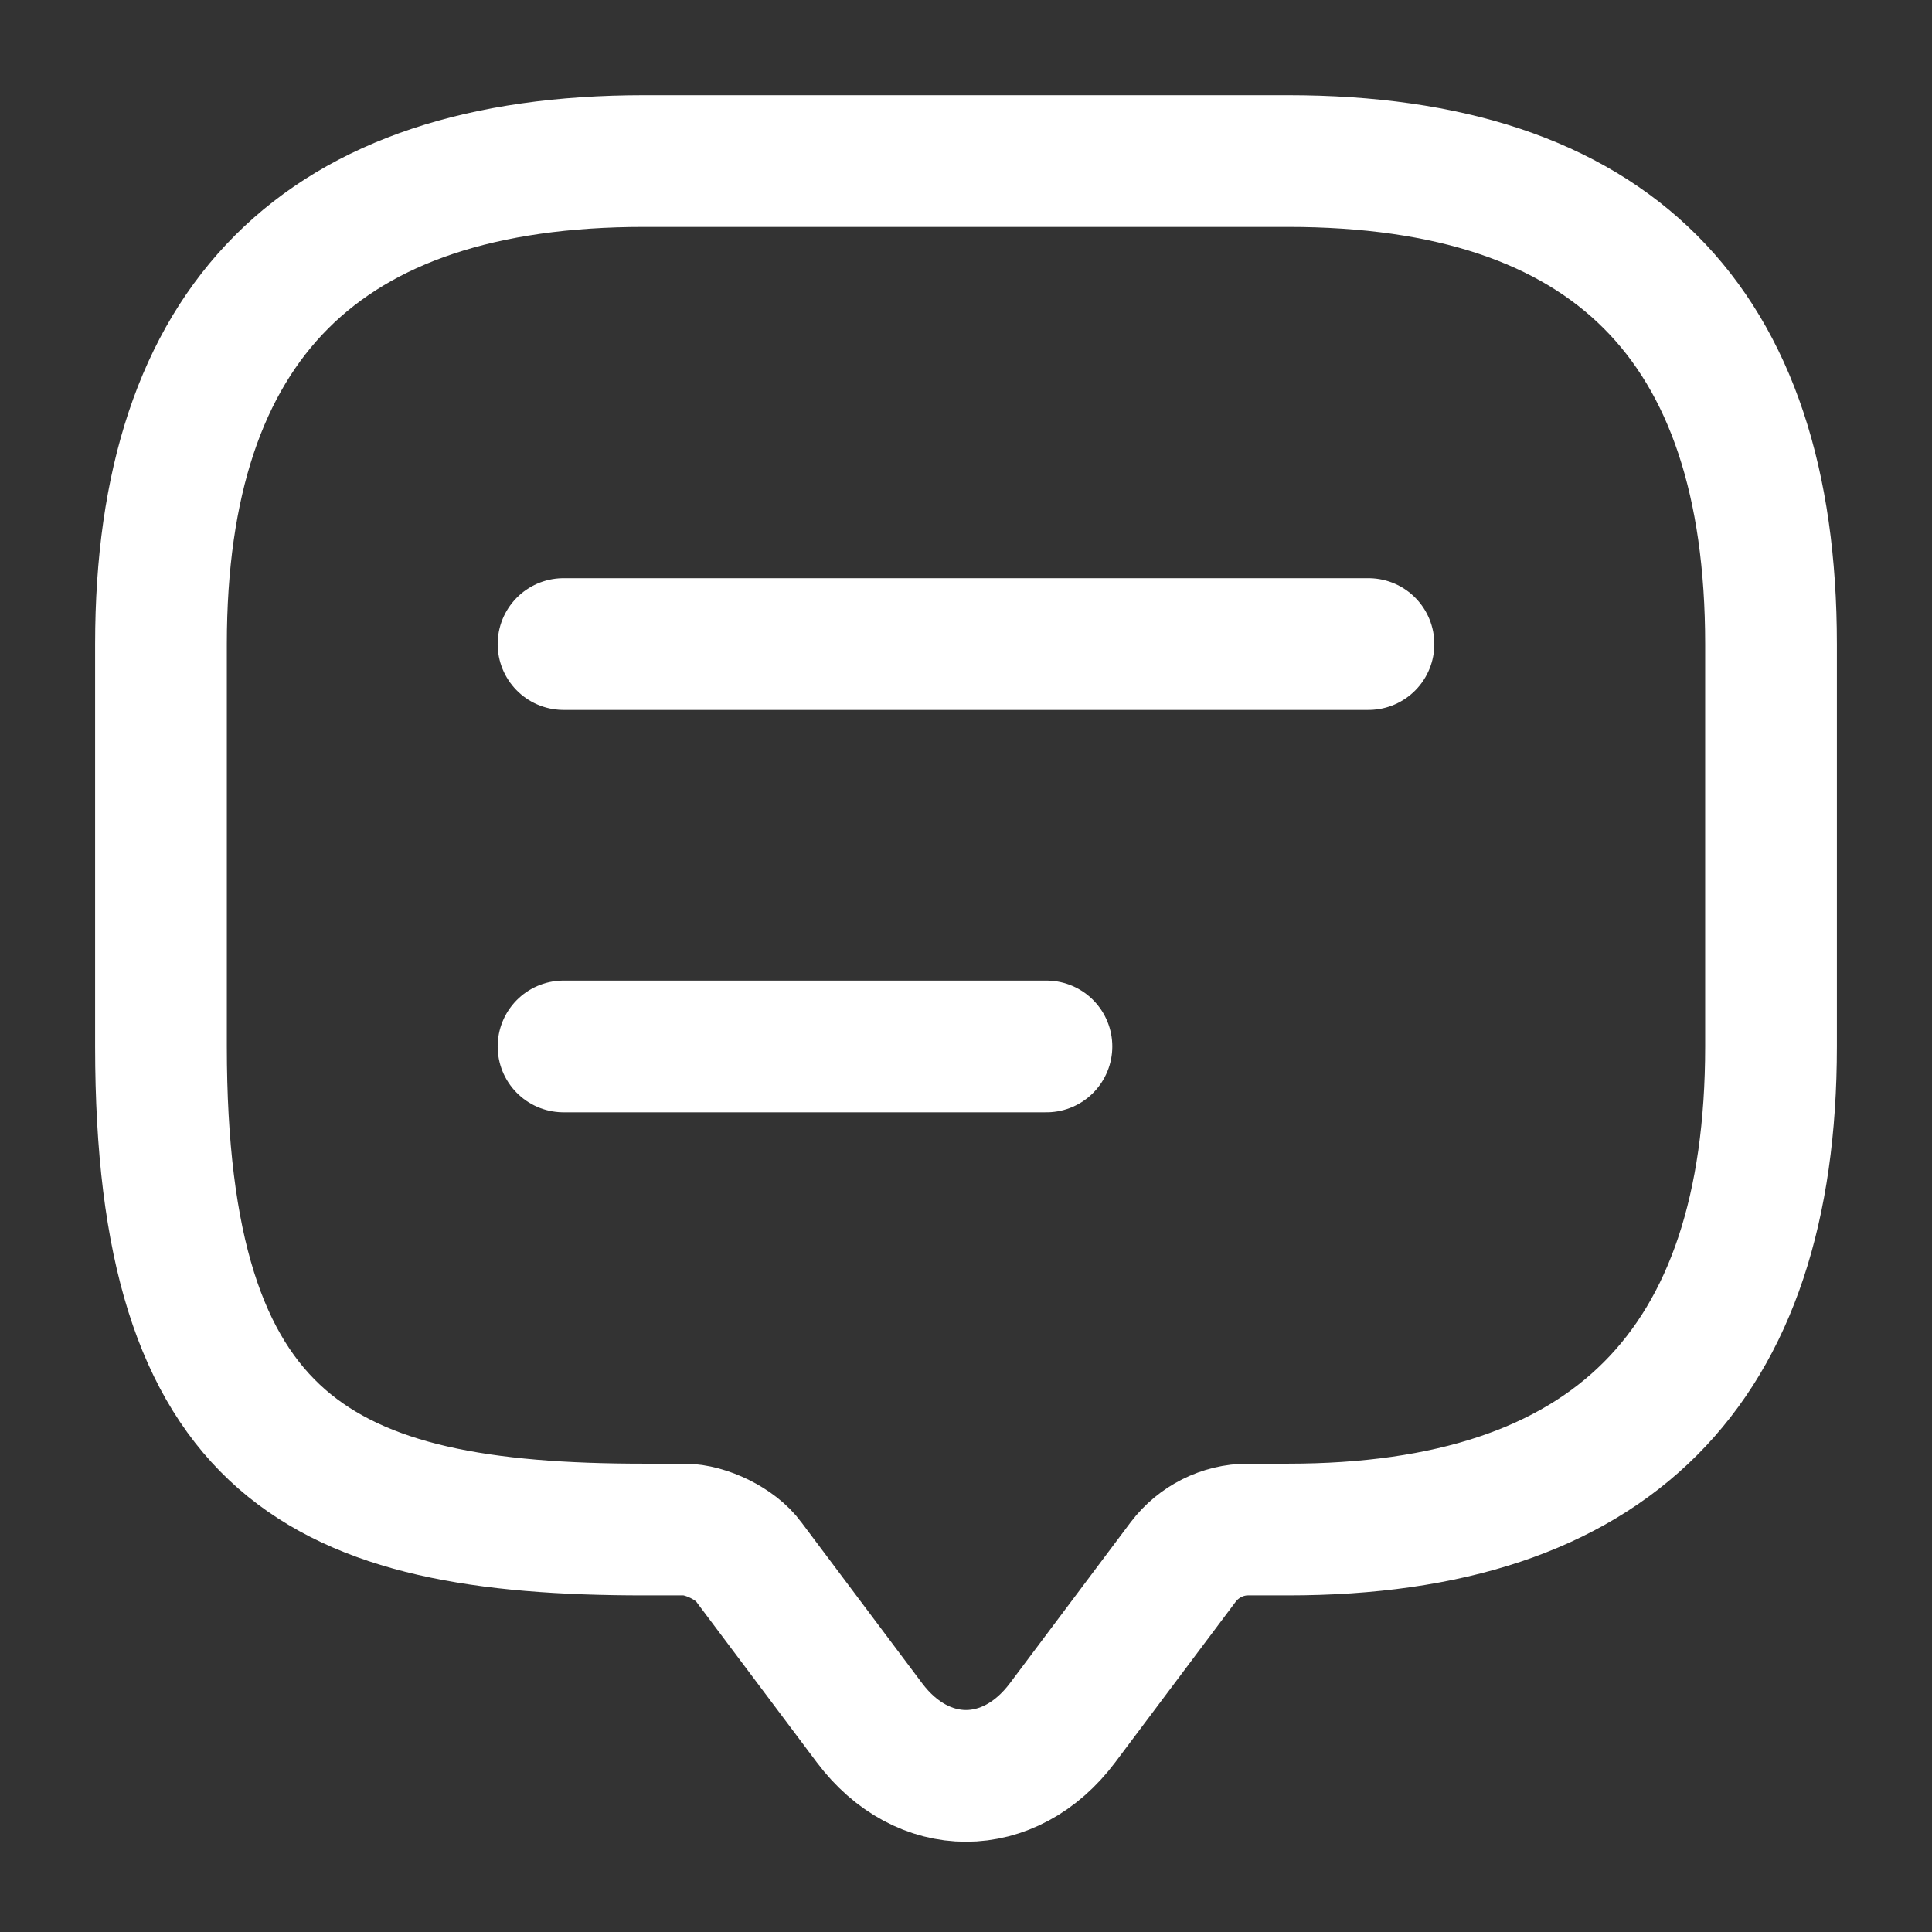 <svg width="22" height="22" viewBox="0 0 22 22" fill="none" xmlns="http://www.w3.org/2000/svg">
<rect x="0" y="0" width="22" height="22" fill="#333333" stroke="none"/>
<path d="M7.792 17.417H7.333C3.667 17.417 1.833 16.501 1.833 11.917V7.334C1.833 3.667 3.667 1.834 7.333 1.834H14.667C18.334 1.834 20.167 3.667 20.167 7.334V11.917C20.167 15.584 18.334 17.417 14.667 17.417H14.209C13.924 17.417 13.649 17.555 13.475 17.784L12.1 19.617C11.495 20.424 10.505 20.424 9.9 19.617L8.525 17.784C8.379 17.582 8.039 17.417 7.792 17.417Z" stroke="white" stroke-width="1.5" stroke-miterlimit="10" stroke-linecap="round" stroke-linejoin="round"/>
<path d="M6.417 7.334H15.583" stroke="white" stroke-width="1.5" stroke-linecap="round" stroke-linejoin="round"/>
<path d="M6.417 11.916H11.916" stroke="white" stroke-width="1.5" stroke-linecap="round" stroke-linejoin="round"/>
</svg>
